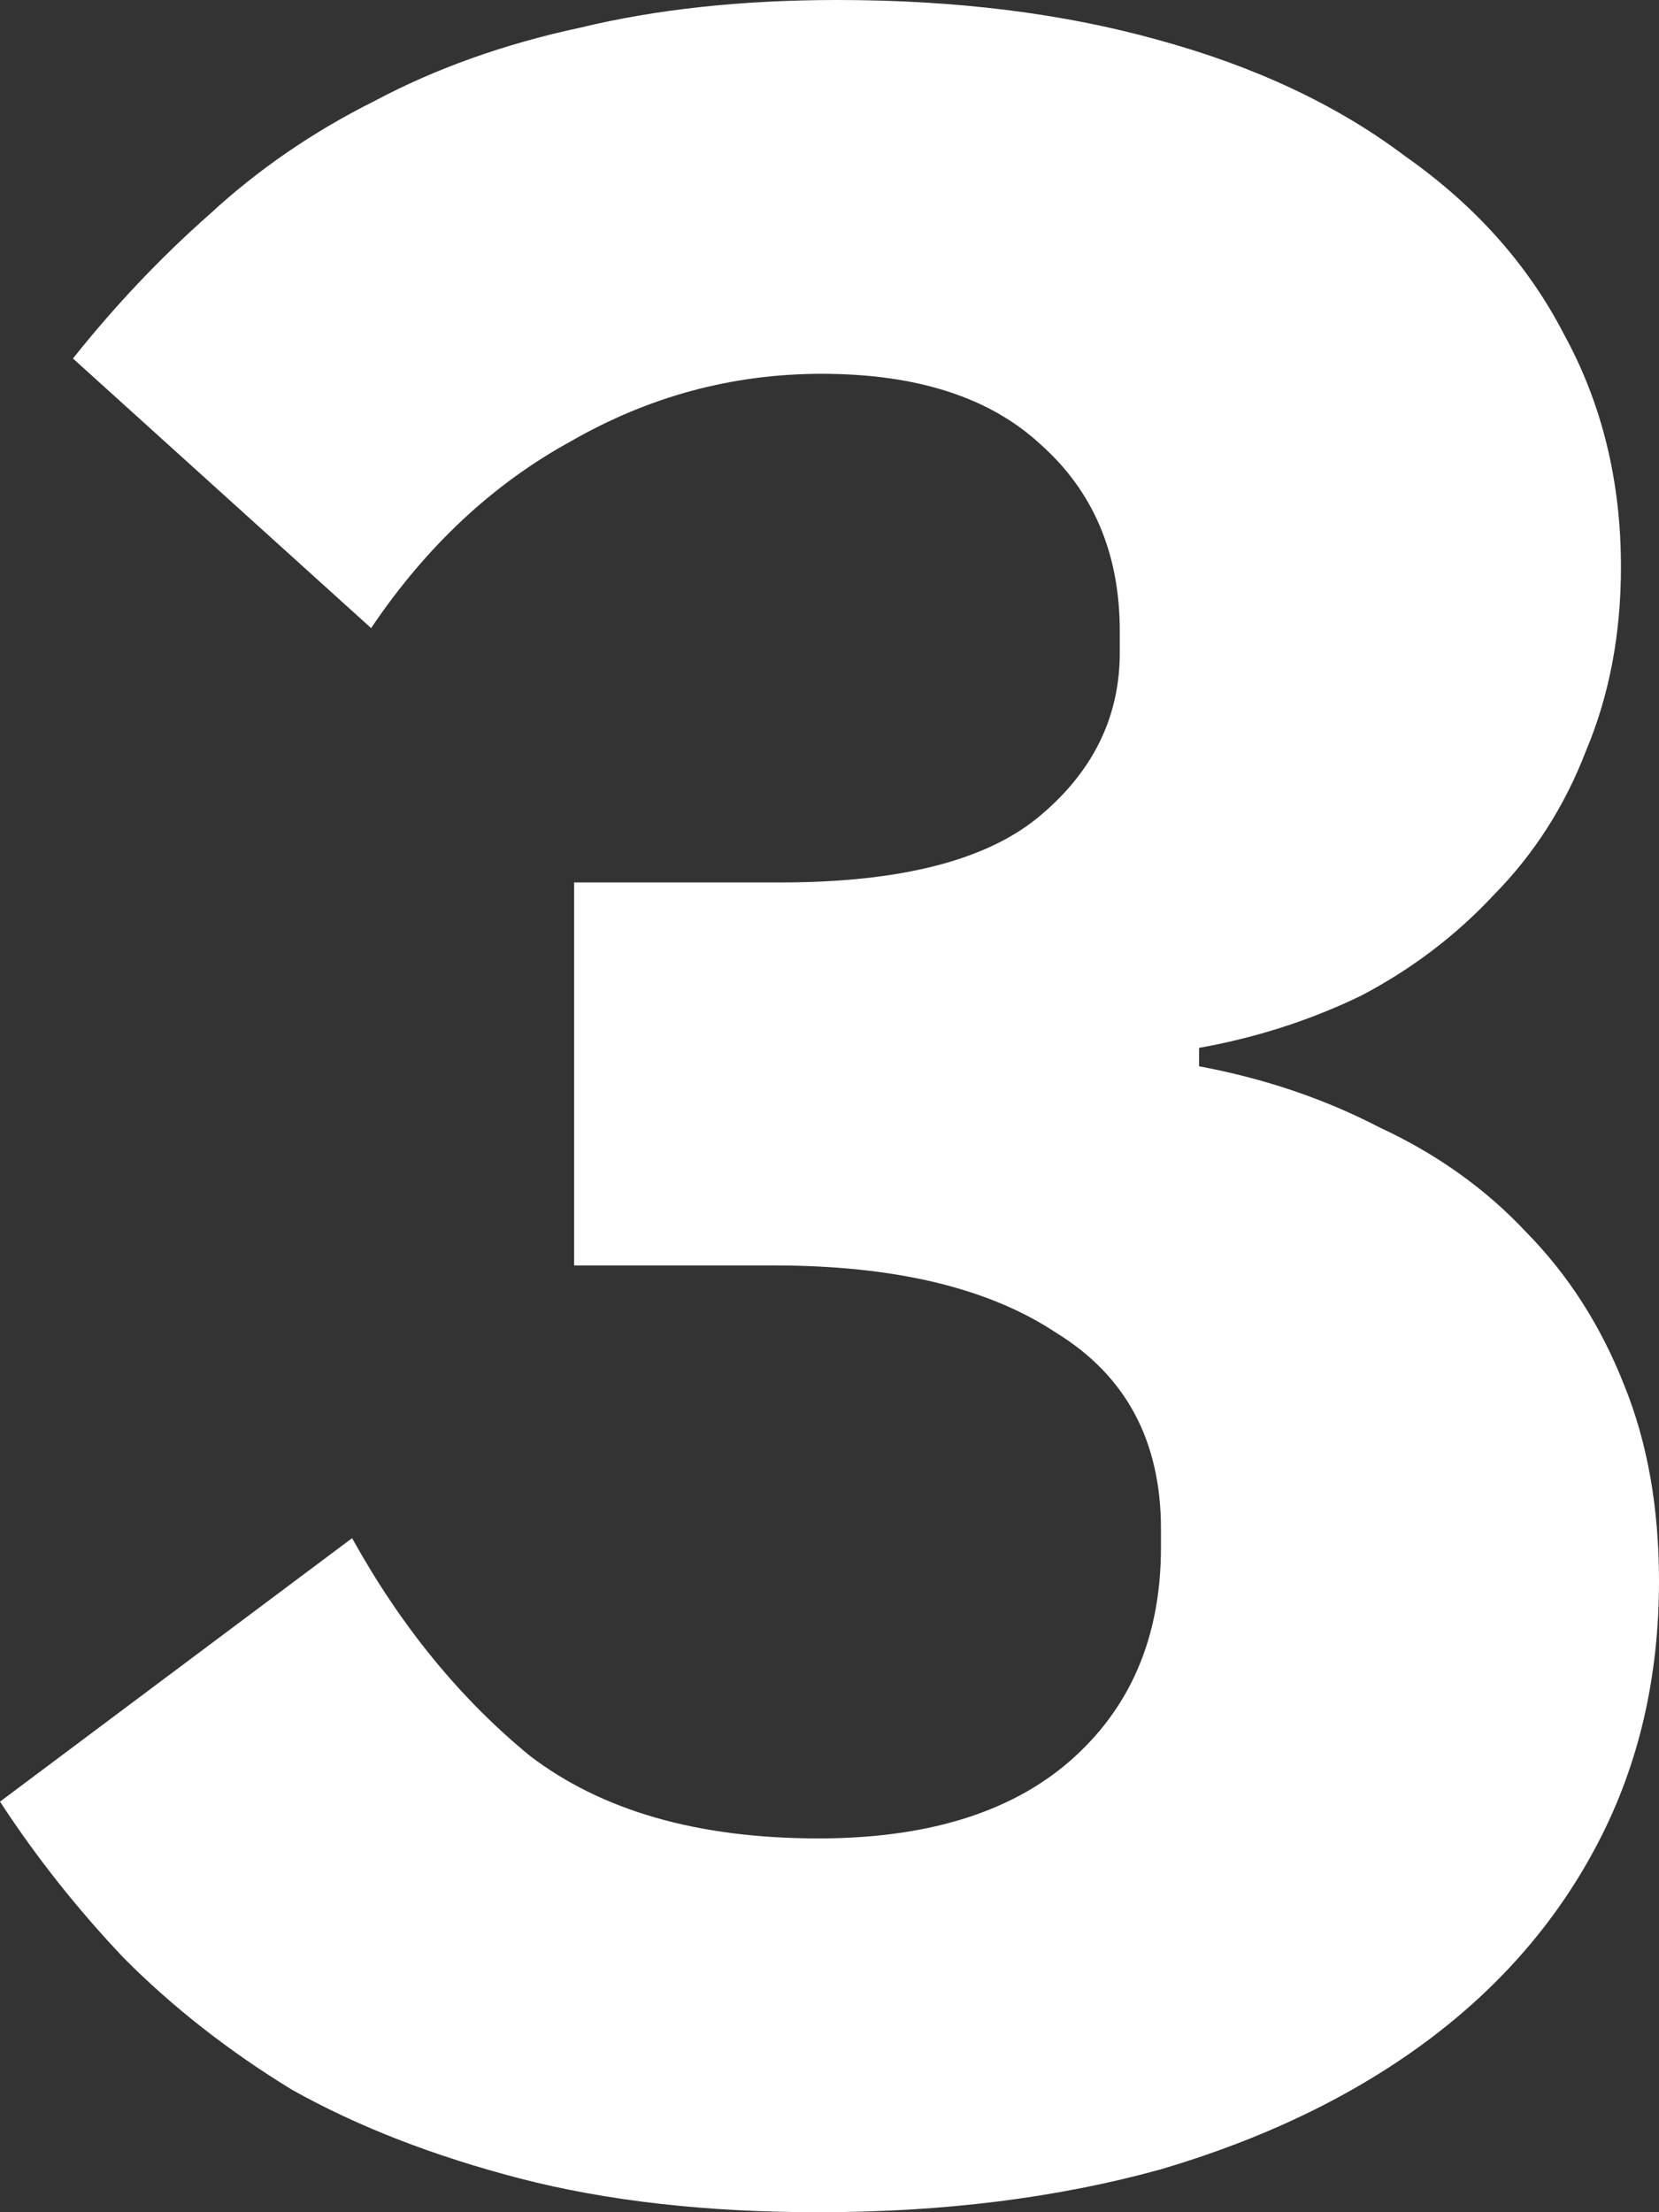 <svg width="30" height="40" viewBox="0 0 30 40" fill="none" xmlns="http://www.w3.org/2000/svg">
<rect x="0" y="0" width="30" height="40" fill="#333333" stroke="none"/>
<path d="M14.111 15.956C16.252 15.956 17.801 15.568 18.757 14.792C19.751 13.98 20.249 12.982 20.249 11.801V11.413C20.249 10.009 19.771 8.883 18.814 8.033C17.897 7.184 16.577 6.759 14.857 6.759C13.251 6.759 11.74 7.165 10.325 7.978C8.91 8.753 7.706 9.88 6.711 11.357L1.319 6.482C2.084 5.522 2.906 4.654 3.786 3.878C4.665 3.066 5.66 2.382 6.769 1.828C7.878 1.237 9.12 0.794 10.497 0.499C11.874 0.166 13.423 0 15.143 0C17.285 0 19.216 0.24 20.937 0.72C22.696 1.2 24.187 1.902 25.411 2.825C26.673 3.712 27.629 4.783 28.279 6.039C28.968 7.295 29.312 8.698 29.312 10.249C29.312 11.468 29.101 12.576 28.681 13.573C28.298 14.571 27.744 15.439 27.017 16.177C26.329 16.916 25.526 17.525 24.608 18.006C23.69 18.449 22.715 18.763 21.683 18.947V19.28C22.868 19.501 23.958 19.871 24.952 20.388C25.985 20.868 26.864 21.496 27.591 22.271C28.356 23.047 28.948 23.971 29.369 25.042C29.79 26.076 30 27.258 30 28.587C30 30.323 29.637 31.893 28.91 33.296C28.184 34.7 27.151 35.9 25.813 36.898C24.474 37.895 22.868 38.67 20.994 39.224C19.12 39.742 17.055 40 14.799 40C12.773 40 10.975 39.797 9.407 39.391C7.839 38.984 6.463 38.449 5.277 37.784C4.13 37.082 3.117 36.288 2.237 35.402C1.396 34.515 0.65 33.573 0 32.576L6.367 27.812C7.247 29.4 8.317 30.711 9.579 31.745C10.88 32.742 12.62 33.241 14.799 33.241C16.75 33.241 18.26 32.779 19.331 31.856C20.44 30.896 20.994 29.603 20.994 27.978V27.645C20.994 26.057 20.363 24.875 19.101 24.1C17.878 23.287 16.176 22.881 13.996 22.881H10.382V15.956H14.111Z" fill="white"/>
</svg>
